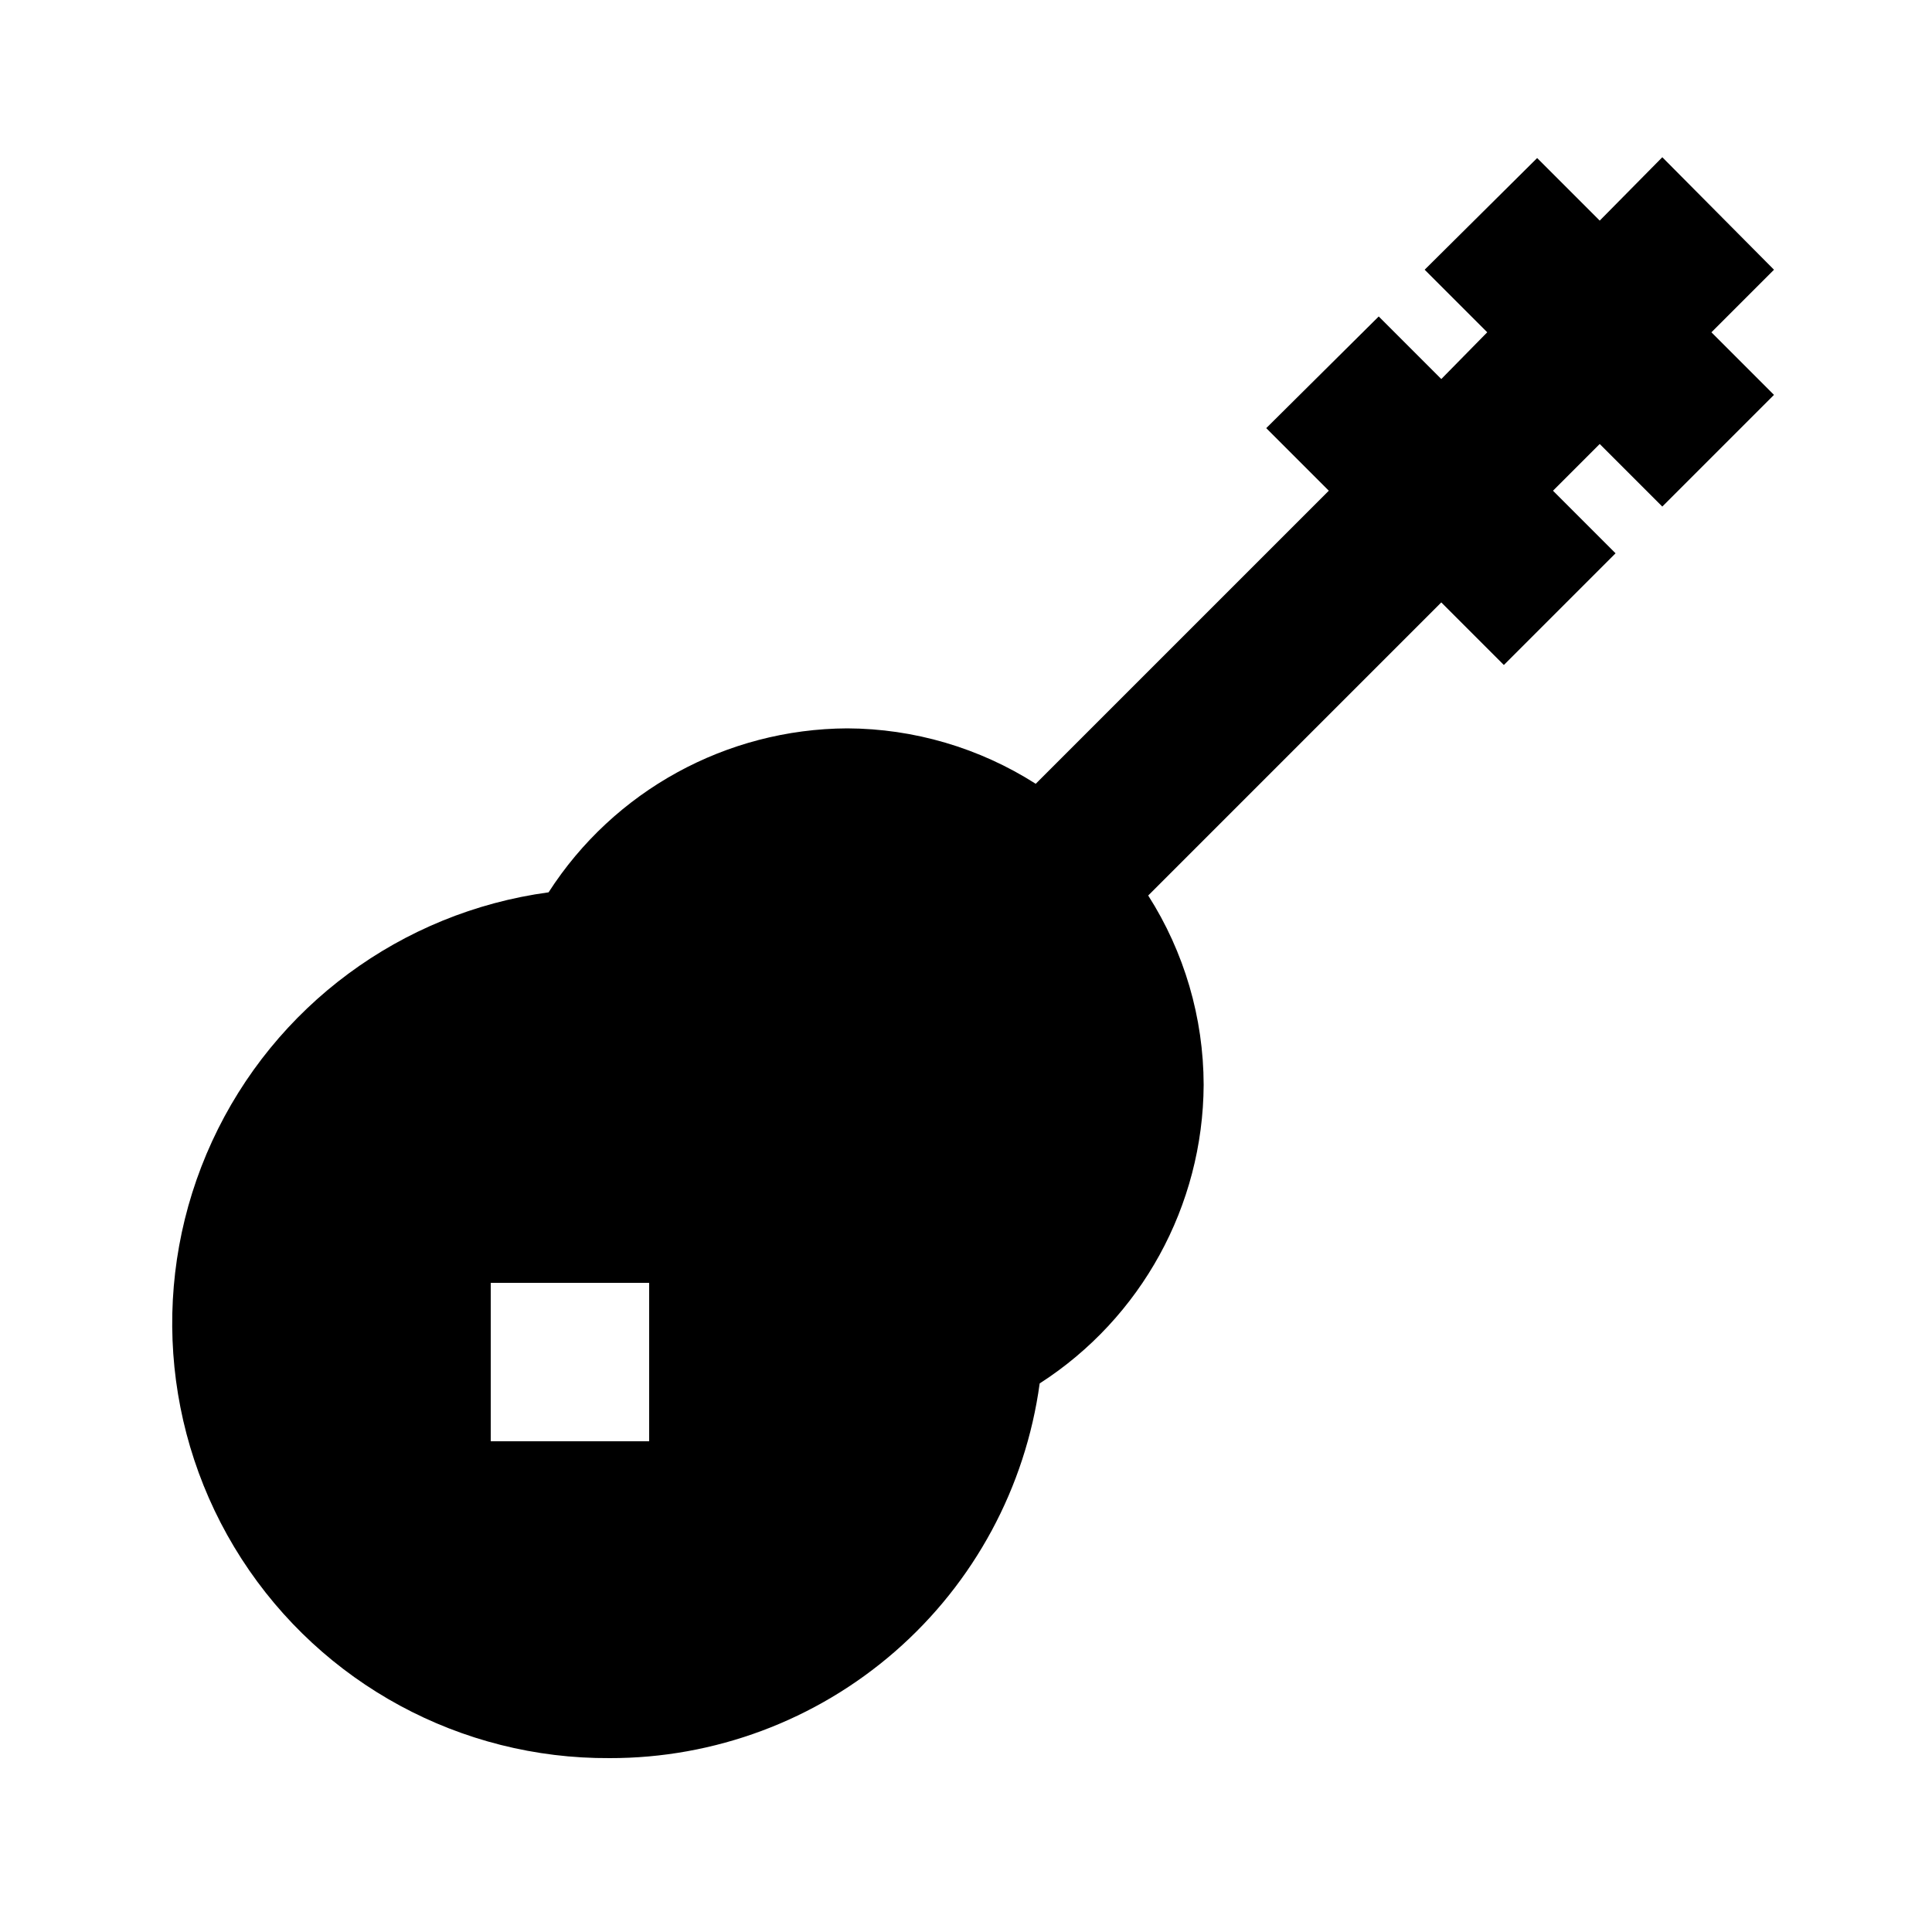<?xml version="1.0" encoding="UTF-8"?>
<!-- Uploaded to: ICON Repo, www.iconrepo.com, Generator: ICON Repo Mixer Tools -->
<svg fill="#000000" width="800px" height="800px" version="1.1" viewBox="144 144 512 512" xmlns="http://www.w3.org/2000/svg">
 <path d="m305.54 609.92c27.801 0.055 54.676-9.98 75.637-28.242 20.961-18.258 34.59-43.504 38.348-71.051 26.941-17.328 43.293-47.105 43.457-79.137-0.035-17.781-5.133-35.184-14.695-50.172l77.668-77.672 16.582 16.582 29.598-29.598-16.578-16.582 12.383-12.387 16.582 16.582 29.598-29.598-16.578-16.582 16.582-16.582-29.598-29.812-16.586 16.797-16.582-16.582-29.809 29.594 16.582 16.582-12.176 12.391-16.582-16.582-29.809 29.594 16.582 16.582-77.672 77.672h0.004c-14.93-9.523-32.254-14.617-49.961-14.691-32.035 0.164-61.812 16.512-79.141 43.453-39.047 5.301-72.68 30.184-89.168 65.973-16.488 35.789-13.547 77.523 7.793 110.65 21.344 33.125 58.133 53.047 97.539 52.82zm-31.488-125.95h41.984v41.984h-41.984z"/>
</svg>